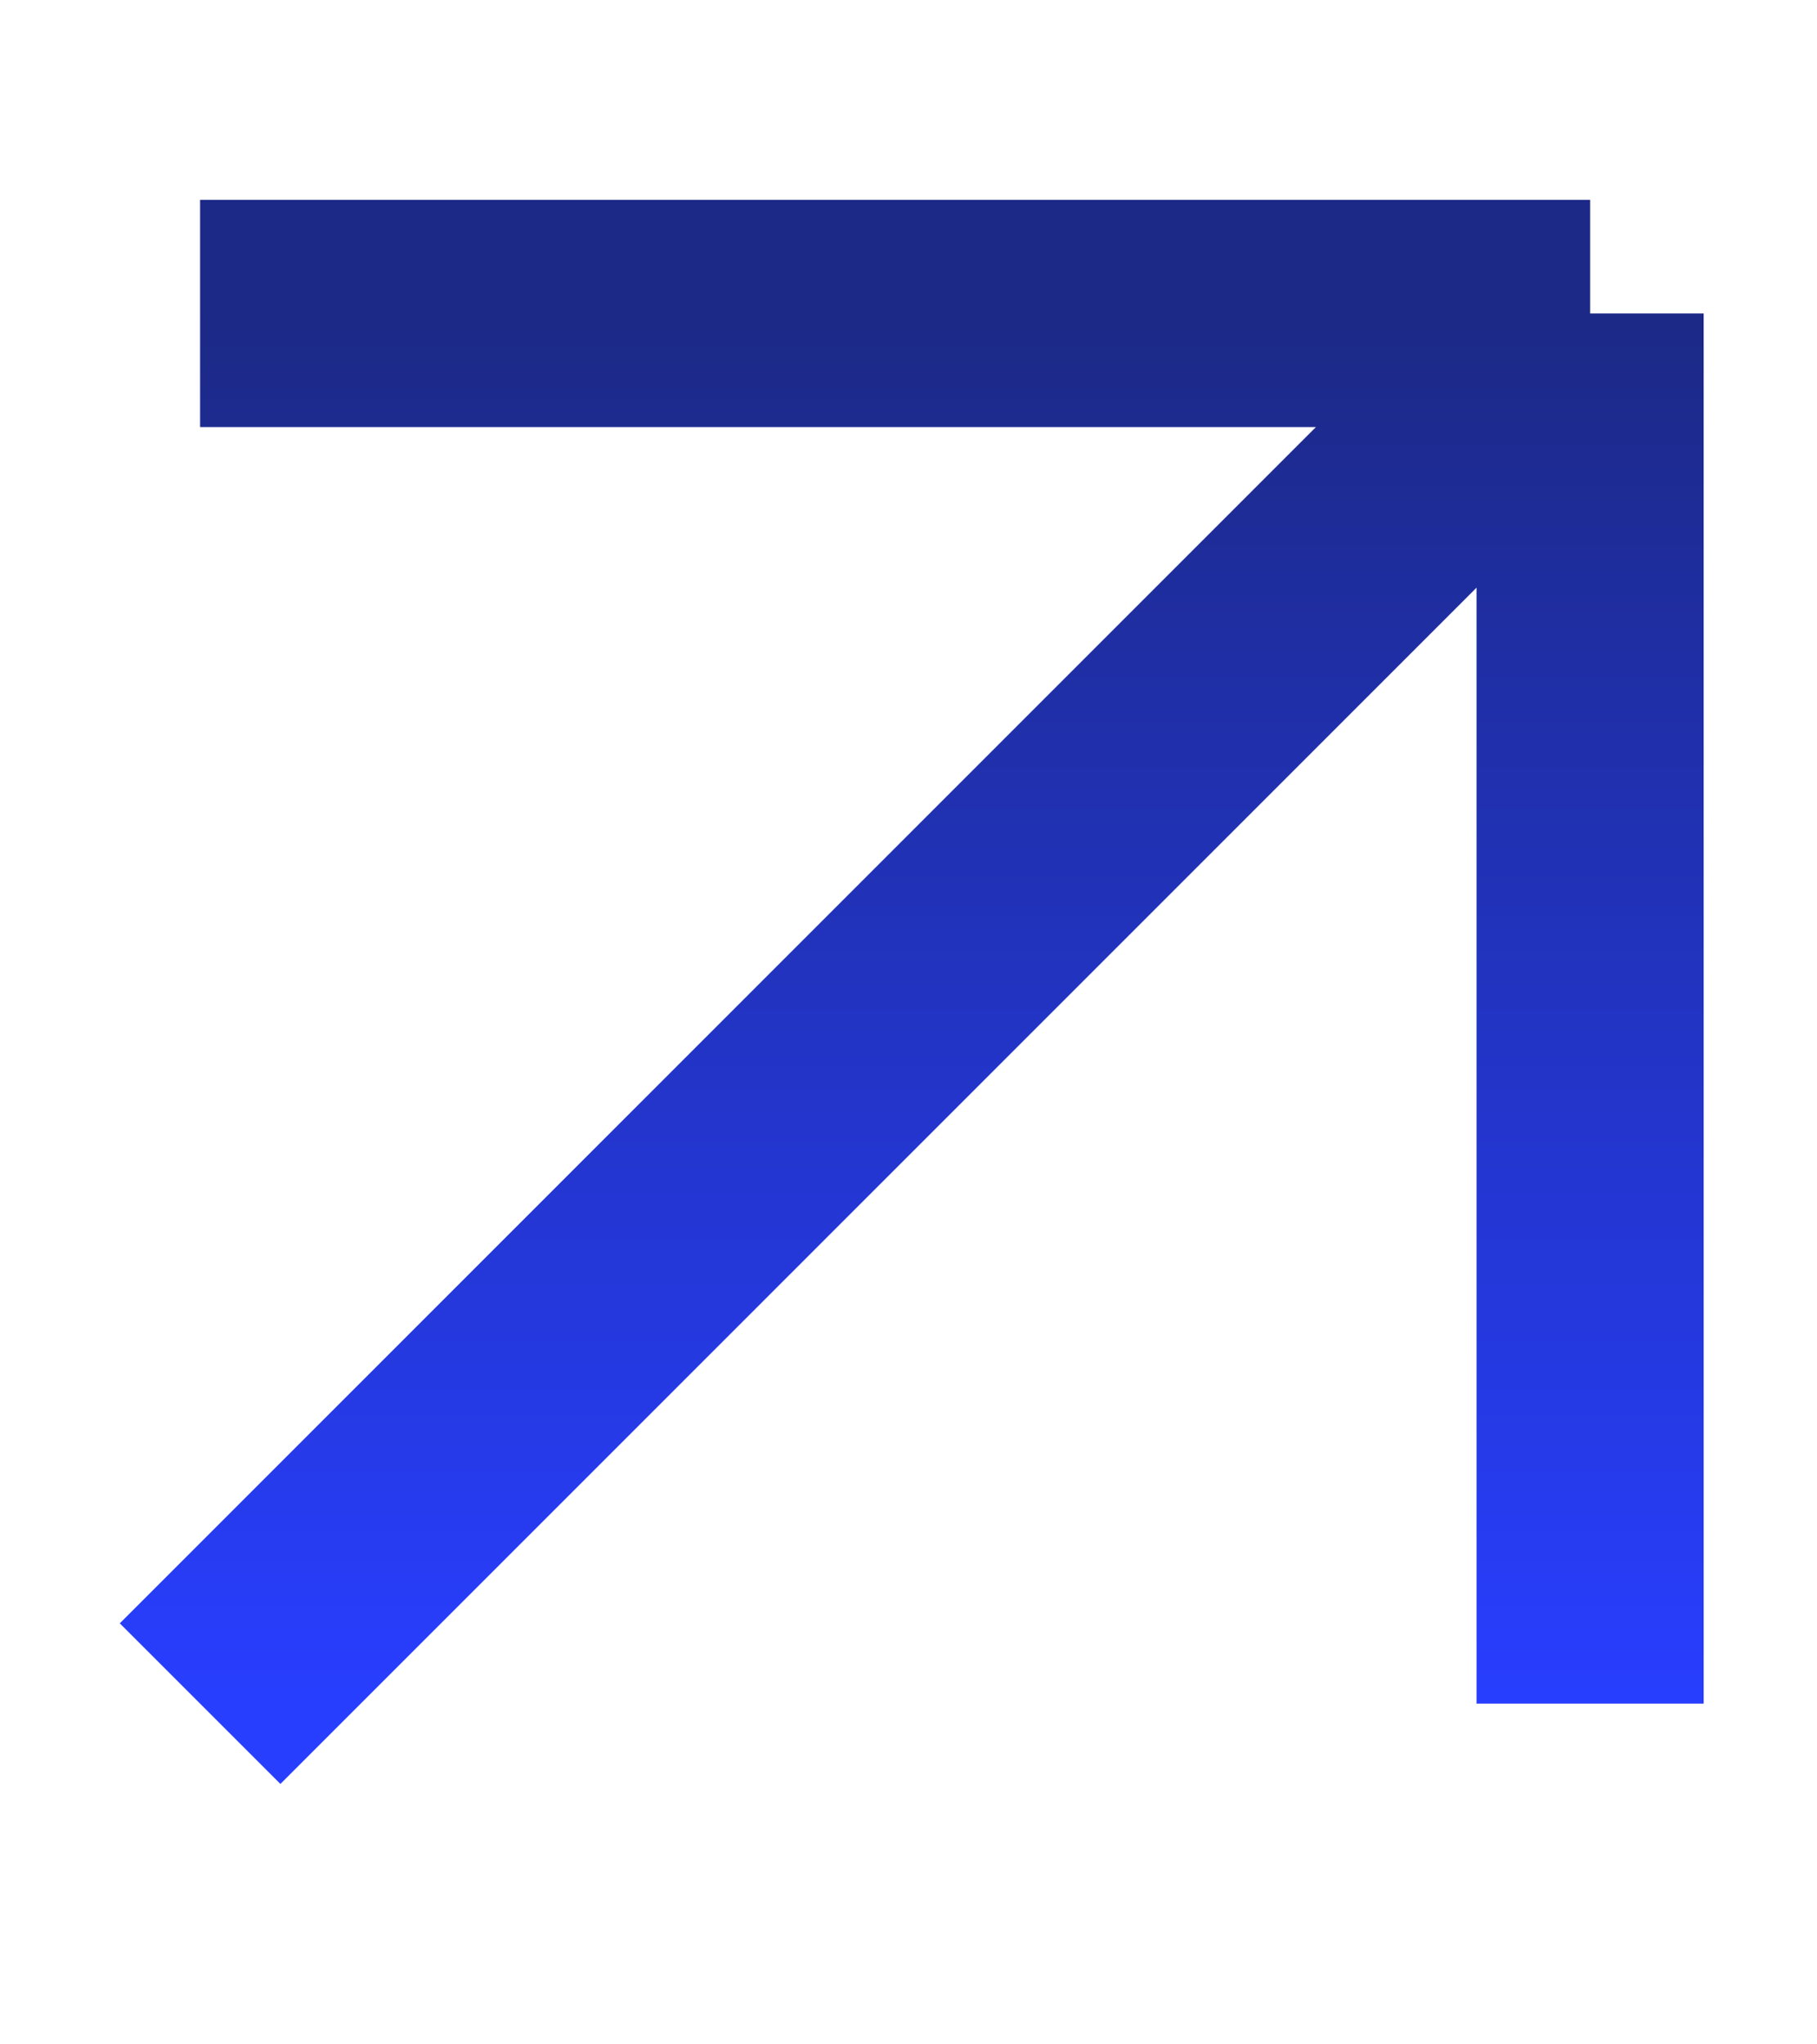 <svg width="16" height="18" viewBox="0 0 16 18" fill="none" xmlns="http://www.w3.org/2000/svg">
<path d="M1.762 15L14.002 2.76M14.002 2.76V15M14.002 2.76H1.762" stroke="url(#paint0_linear_2563_3468)" stroke-width="2"/>
<defs>
<linearGradient id="paint0_linear_2563_3468" x1="7.882" y1="2.76" x2="7.882" y2="15" gradientUnits="userSpaceOnUse">
<stop stop-color="#1C2986"/>
<stop offset="1" stop-color="#283EFF"/>
</linearGradient>
</defs>
</svg>
